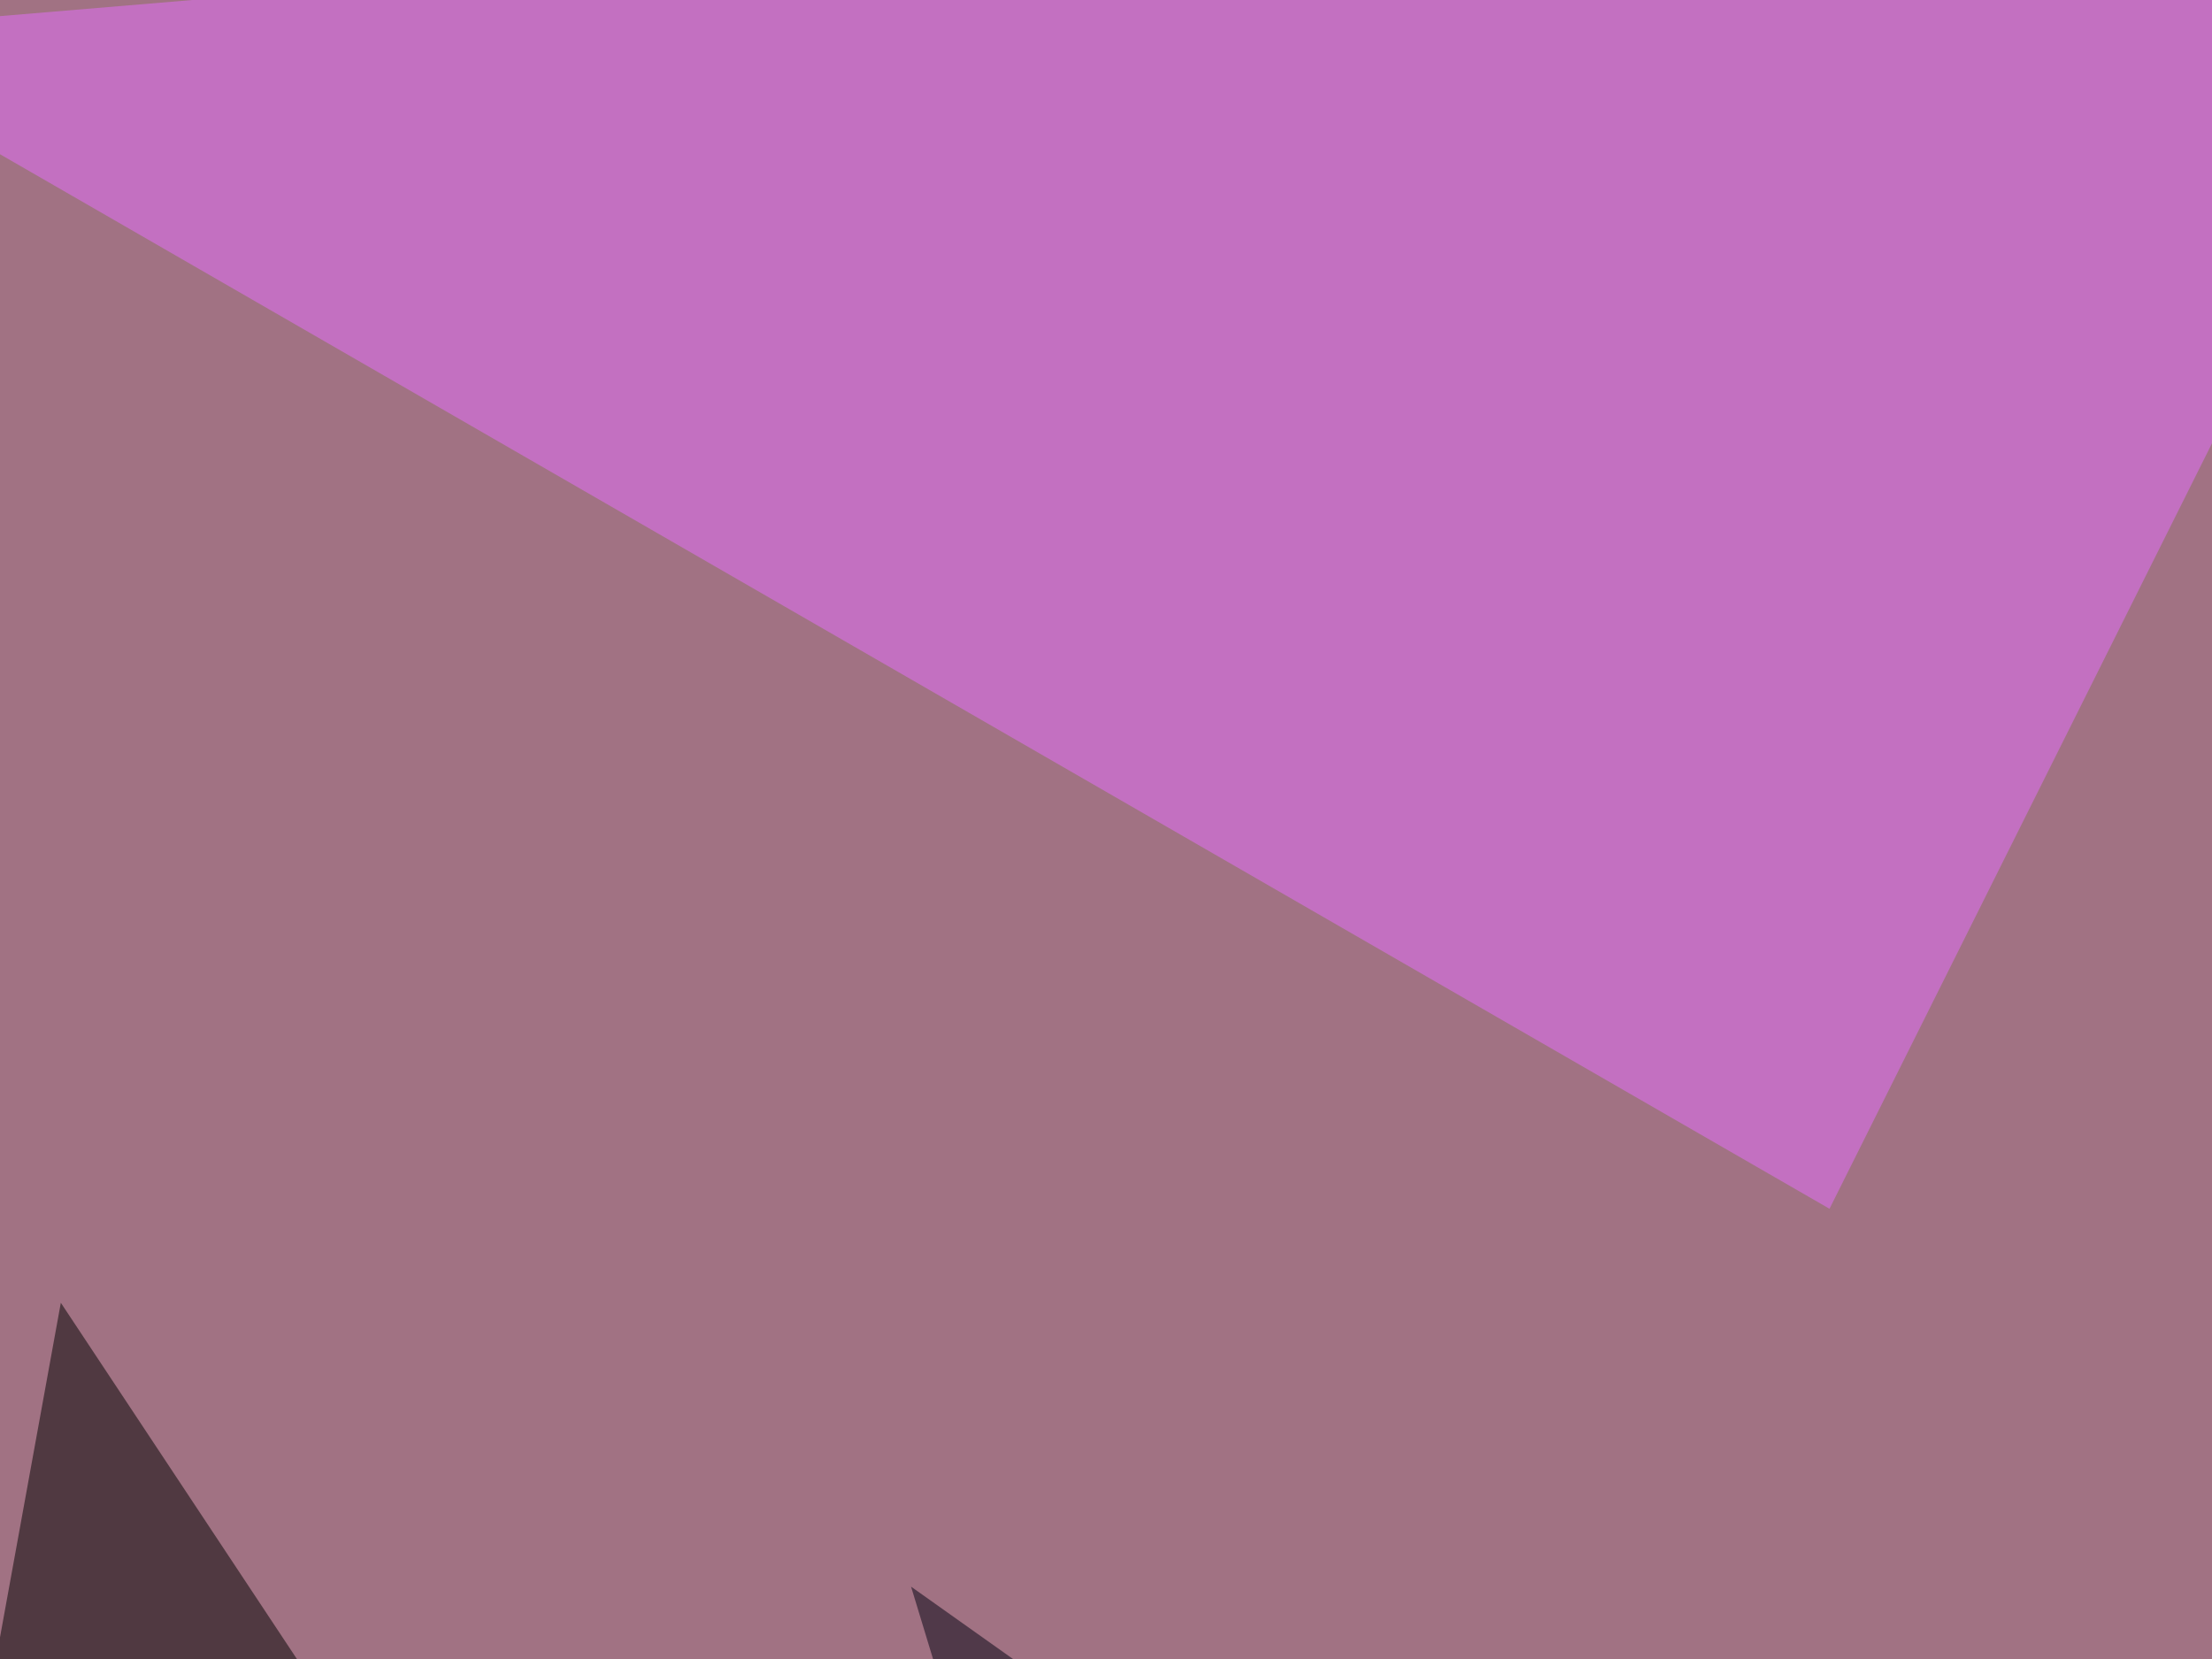 <svg xmlns="http://www.w3.org/2000/svg" width="480" height="360" ><filter id="a"><feGaussianBlur stdDeviation="55"/></filter><rect width="100%" height="100%" fill="#a17283"/><g filter="url(#a)"><g fill-opacity=".5"><path d="M13.2 282.7L-45.4 605l225.6-70.3z"/><path fill="#e66eff" d="M549.3-42.5L-45.4 7.3l442.4 255z"/><path fill="#000010" d="M276.9 605L309 423.3l-111.3-79z"/><path fill="#d09a4a" d="M772 564l23.4-363.3-545 389.6z"/></g></g></svg>